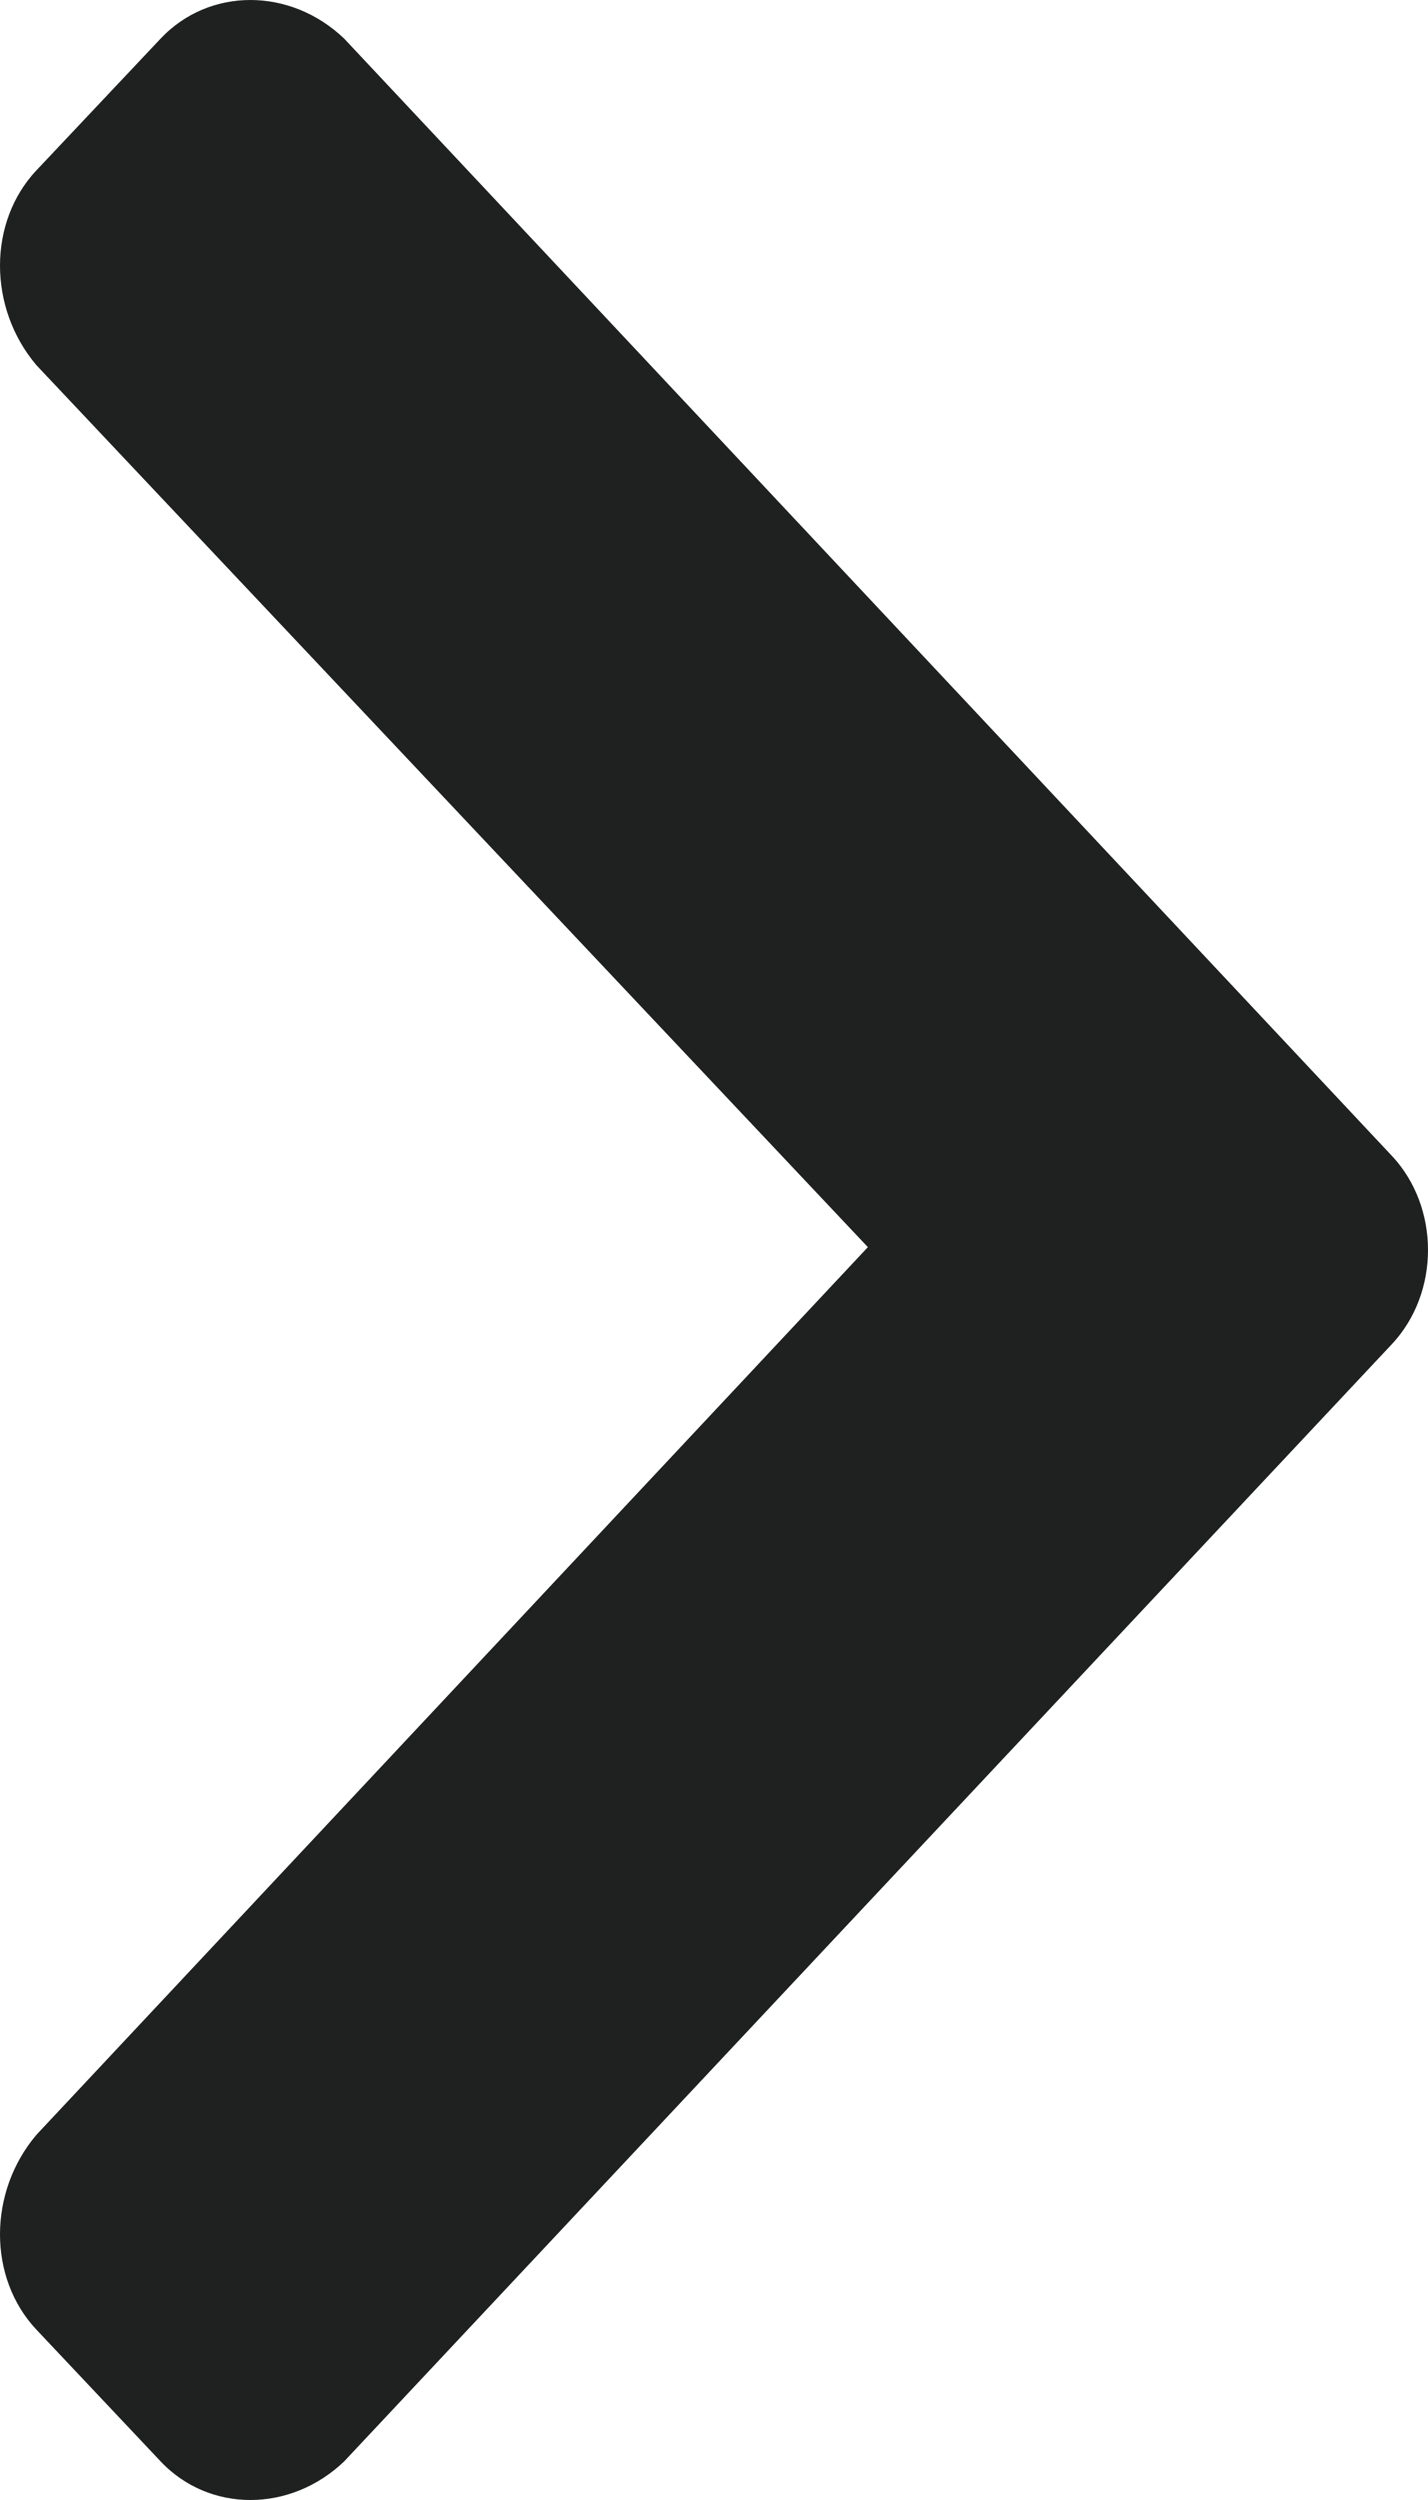 <svg width="8" height="14" viewBox="0 0 8 14" fill="none" xmlns="http://www.w3.org/2000/svg">
<path d="M7.796 7.529C8.068 7.241 8.068 6.759 7.796 6.471L1.928 0.216C1.626 -0.072 1.172 -0.072 0.9 0.216L0.204 0.954C-0.068 1.243 -0.068 1.724 0.204 2.045L4.862 6.984L0.204 11.955C-0.068 12.276 -0.068 12.757 0.204 13.046L0.9 13.784C1.172 14.072 1.626 14.072 1.928 13.784L7.796 7.529Z" fill="#1E2120"/>
</svg>
